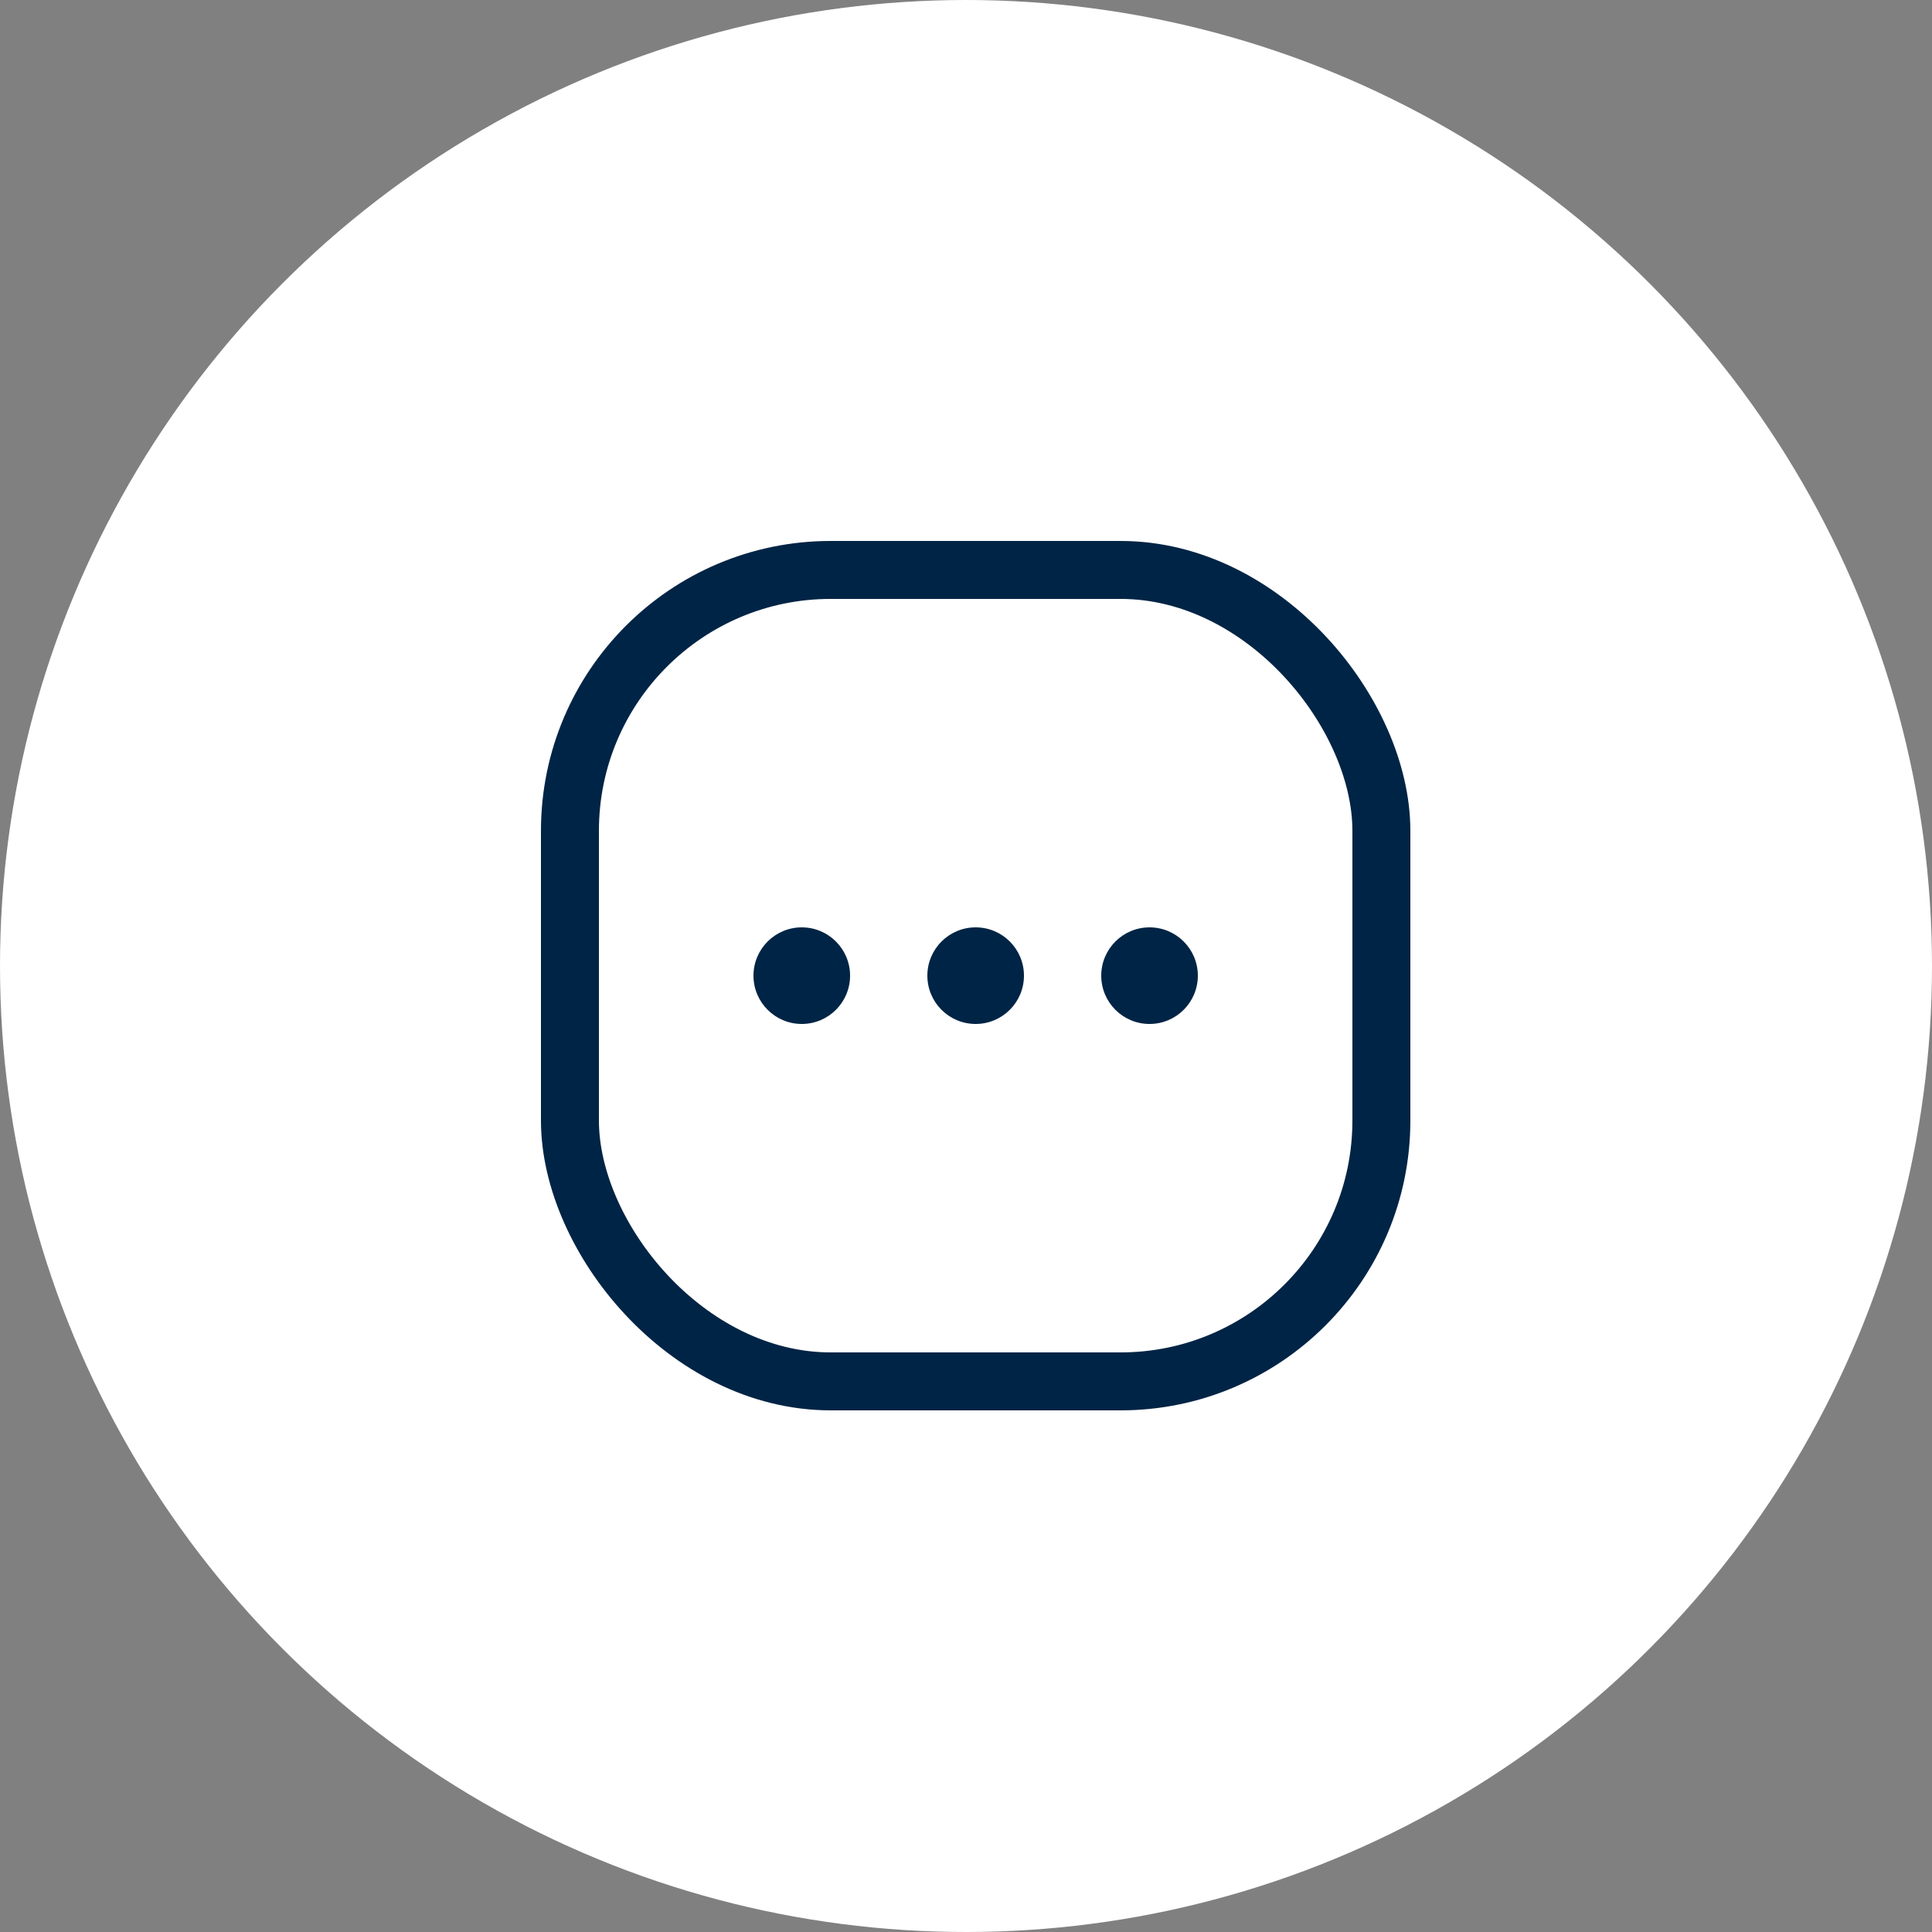 <svg xmlns="http://www.w3.org/2000/svg" width="100" height="100" viewBox="0 0 100 100">
  <rect x="0" y="0" width="100" height="100" fill="#808080" stroke="none"/>
  <g id="_3._icon" data-name="3. icon" transform="translate(-152 -645)">
    <circle id="Ellisse_109" data-name="Ellisse 109" cx="50" cy="50" r="50" transform="translate(152 645)" fill="#fff"/>
    <g id="Messaggi" transform="translate(180.084 673.084)">
      <g id="icon">
        <g id="Rettangolo_65" data-name="Rettangolo 65" transform="translate(-0.084 -0.084)" fill="#fff" stroke="#002445" stroke-width="3">
          <rect width="45" height="45" rx="15" stroke="none"/>
          <rect x="1.5" y="1.5" width="42" height="42" rx="13.5" fill="none"/>
        </g>
        <g id="Raggruppa_1568" data-name="Raggruppa 1568">
          <circle id="Ellisse_1" data-name="Ellisse 1" cx="2.5" cy="2.5" r="2.5" transform="translate(19.916 19.916)" fill="#002445"/>
          <circle id="Ellisse_2" data-name="Ellisse 2" cx="2.5" cy="2.5" r="2.5" transform="translate(10.916 19.916)" fill="#002445"/>
          <circle id="Ellisse_3" data-name="Ellisse 3" cx="2.5" cy="2.5" r="2.5" transform="translate(28.916 19.916)" fill="#002445"/>
        </g>
      </g>
    </g>
  </g>
</svg>
